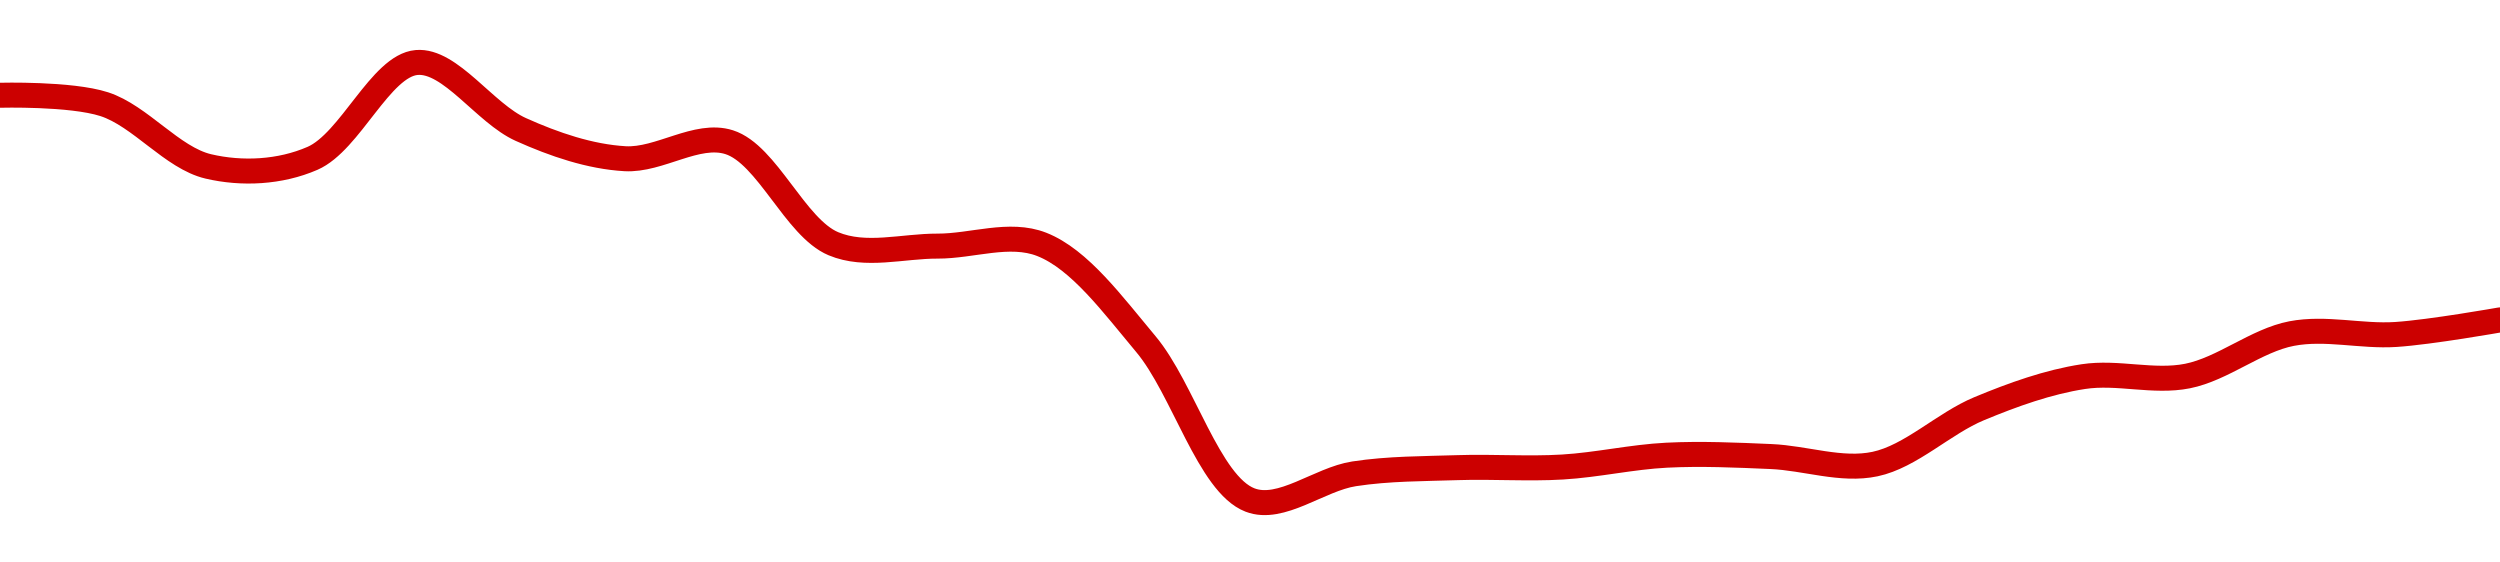 <!-- series1d: [0.052399,0.052303,0.051632,0.051719,0.052752,0.05203,0.051715,0.051893,0.050799,0.050773,0.050792,0.04971732,0.04803659,0.0483188,0.0483855,0.04839194,0.04851957,0.04850508,0.04842381,0.04902075,0.04936649,0.04937273,0.04983047,0.04982066,0.04997769] -->

<svg width="200" height="45" viewBox="0 0 200 45" xmlns="http://www.w3.org/2000/svg">
  <defs>
    <linearGradient id="grad-area" x1="0" y1="0" x2="0" y2="1">
      <stop offset="0%" stop-color="rgba(255,82,82,.2)" />
      <stop offset="100%" stop-color="rgba(0,0,0,0)" />
    </linearGradient>
  </defs>

  <path d="M0,7.62C0,7.62,5.652,7.468,8.333,8.333C11.223,9.265,13.777,12.634,16.667,13.313C19.348,13.943,22.403,13.798,25,12.667C28.023,11.352,30.456,5.248,33.333,5C36.024,4.768,38.788,9.065,41.667,10.359C44.357,11.568,47.204,12.534,50,12.697C52.76,12.858,55.745,10.554,58.333,11.376C61.373,12.341,63.616,18.214,66.667,19.496C69.249,20.581,72.222,19.68,75,19.689C77.778,19.698,80.747,18.535,83.333,19.548C86.376,20.74,89.049,24.405,91.667,27.525C94.652,31.083,96.714,38.734,100,40C102.487,40.958,105.535,38.336,108.333,37.905C111.091,37.481,113.888,37.501,116.667,37.41C119.443,37.32,122.227,37.528,125,37.362C127.782,37.197,130.551,36.555,133.333,36.415C136.107,36.276,138.891,36.404,141.667,36.523C144.446,36.641,147.302,37.696,150,37.126C152.868,36.52,155.498,33.873,158.333,32.695C161.058,31.563,163.857,30.56,166.667,30.129C169.414,29.708,172.274,30.625,175,30.083C177.833,29.519,180.5,27.228,183.333,26.685C186.06,26.163,188.896,26.938,191.667,26.758C194.451,26.576,200,25.592,200,25.592"
        fill="none"
        stroke="#CC0000"
        stroke-width="2"
        stroke-linejoin="round"
        stroke-linecap="round"
        />
</svg>